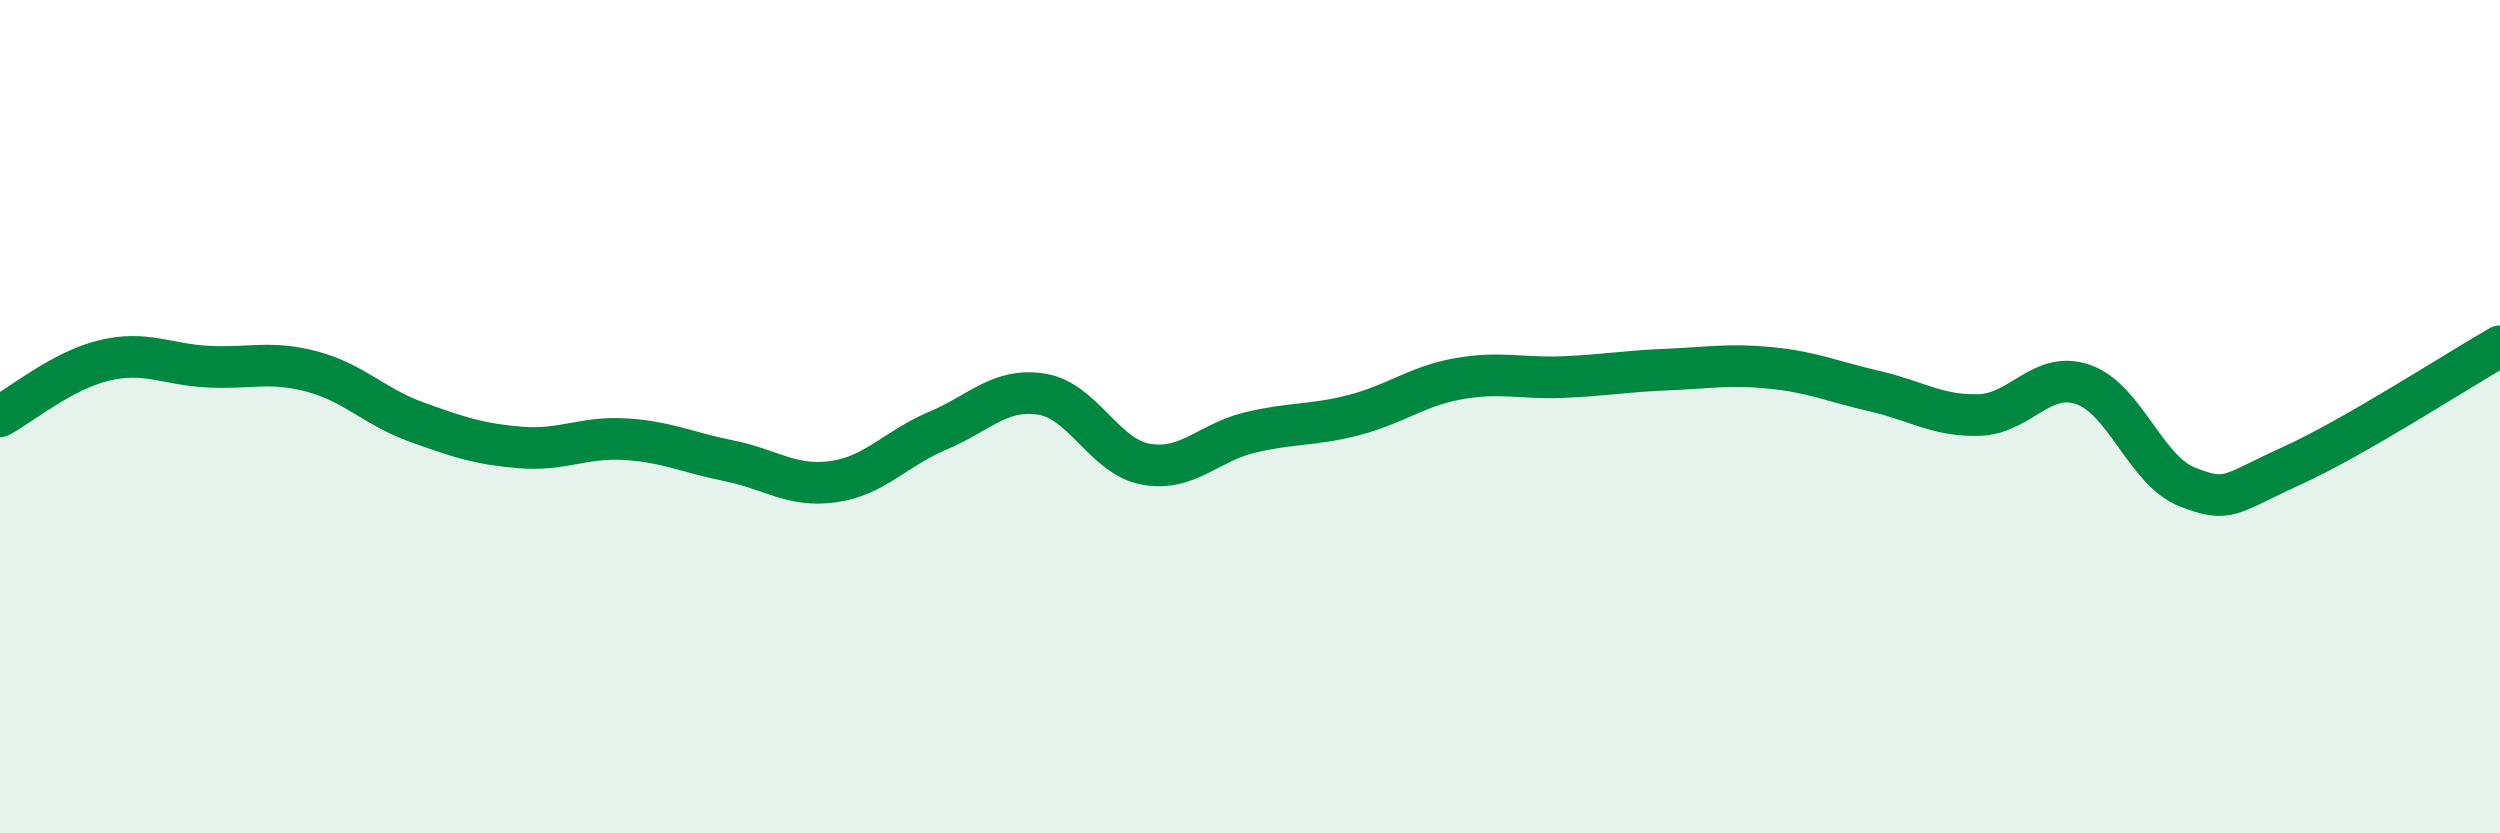 
    <svg width="60" height="20" viewBox="0 0 60 20" xmlns="http://www.w3.org/2000/svg">
      <path
        d="M 0,9.99 C 0.5,9.72 1.5,8.89 2.5,8.65 C 3.5,8.41 4,8.75 5,8.8 C 6,8.85 6.5,8.65 7.5,8.92 C 8.5,9.19 9,9.77 10,10.13 C 11,10.49 11.5,10.66 12.5,10.74 C 13.5,10.82 14,10.48 15,10.54 C 16,10.6 16.5,10.86 17.5,11.06 C 18.5,11.26 19,11.7 20,11.56 C 21,11.42 21.5,10.76 22.5,10.34 C 23.5,9.92 24,9.3 25,9.46 C 26,9.62 26.5,10.96 27.5,11.14 C 28.5,11.32 29,10.62 30,10.38 C 31,10.14 31.5,10.22 32.5,9.96 C 33.5,9.7 34,9.27 35,9.09 C 36,8.91 36.5,9.09 37.5,9.05 C 38.5,9.01 39,8.91 40,8.87 C 41,8.83 41.5,8.73 42.5,8.83 C 43.5,8.93 44,9.16 45,9.39 C 46,9.62 46.5,9.99 47.5,9.96 C 48.5,9.93 49,8.88 50,9.23 C 51,9.58 51.5,11.3 52.5,11.69 C 53.5,12.08 53.5,11.86 55,11.18 C 56.5,10.5 59,8.88 60,8.31L60 20L0 20Z"
        fill="#008740"
        opacity="0.1"
        stroke-linecap="round"
        stroke-linejoin="round"
      />
      <path
        d="M 0,9.99 C 0.5,9.72 1.5,8.89 2.5,8.65 C 3.5,8.41 4,8.75 5,8.8 C 6,8.85 6.5,8.65 7.5,8.92 C 8.5,9.19 9,9.77 10,10.13 C 11,10.49 11.5,10.66 12.5,10.74 C 13.5,10.82 14,10.48 15,10.54 C 16,10.6 16.5,10.86 17.5,11.06 C 18.5,11.26 19,11.7 20,11.56 C 21,11.42 21.5,10.76 22.5,10.34 C 23.5,9.92 24,9.3 25,9.46 C 26,9.62 26.5,10.96 27.5,11.14 C 28.5,11.32 29,10.62 30,10.38 C 31,10.14 31.5,10.22 32.5,9.96 C 33.5,9.7 34,9.27 35,9.09 C 36,8.91 36.5,9.09 37.5,9.05 C 38.5,9.01 39,8.91 40,8.87 C 41,8.83 41.5,8.73 42.5,8.83 C 43.5,8.93 44,9.16 45,9.39 C 46,9.62 46.5,9.99 47.5,9.96 C 48.5,9.93 49,8.88 50,9.23 C 51,9.58 51.5,11.3 52.5,11.69 C 53.5,12.08 53.5,11.86 55,11.18 C 56.5,10.5 59,8.88 60,8.31"
        stroke="#008740"
        stroke-width="1"
        fill="none"
        stroke-linecap="round"
        stroke-linejoin="round"
      />
    </svg>
  